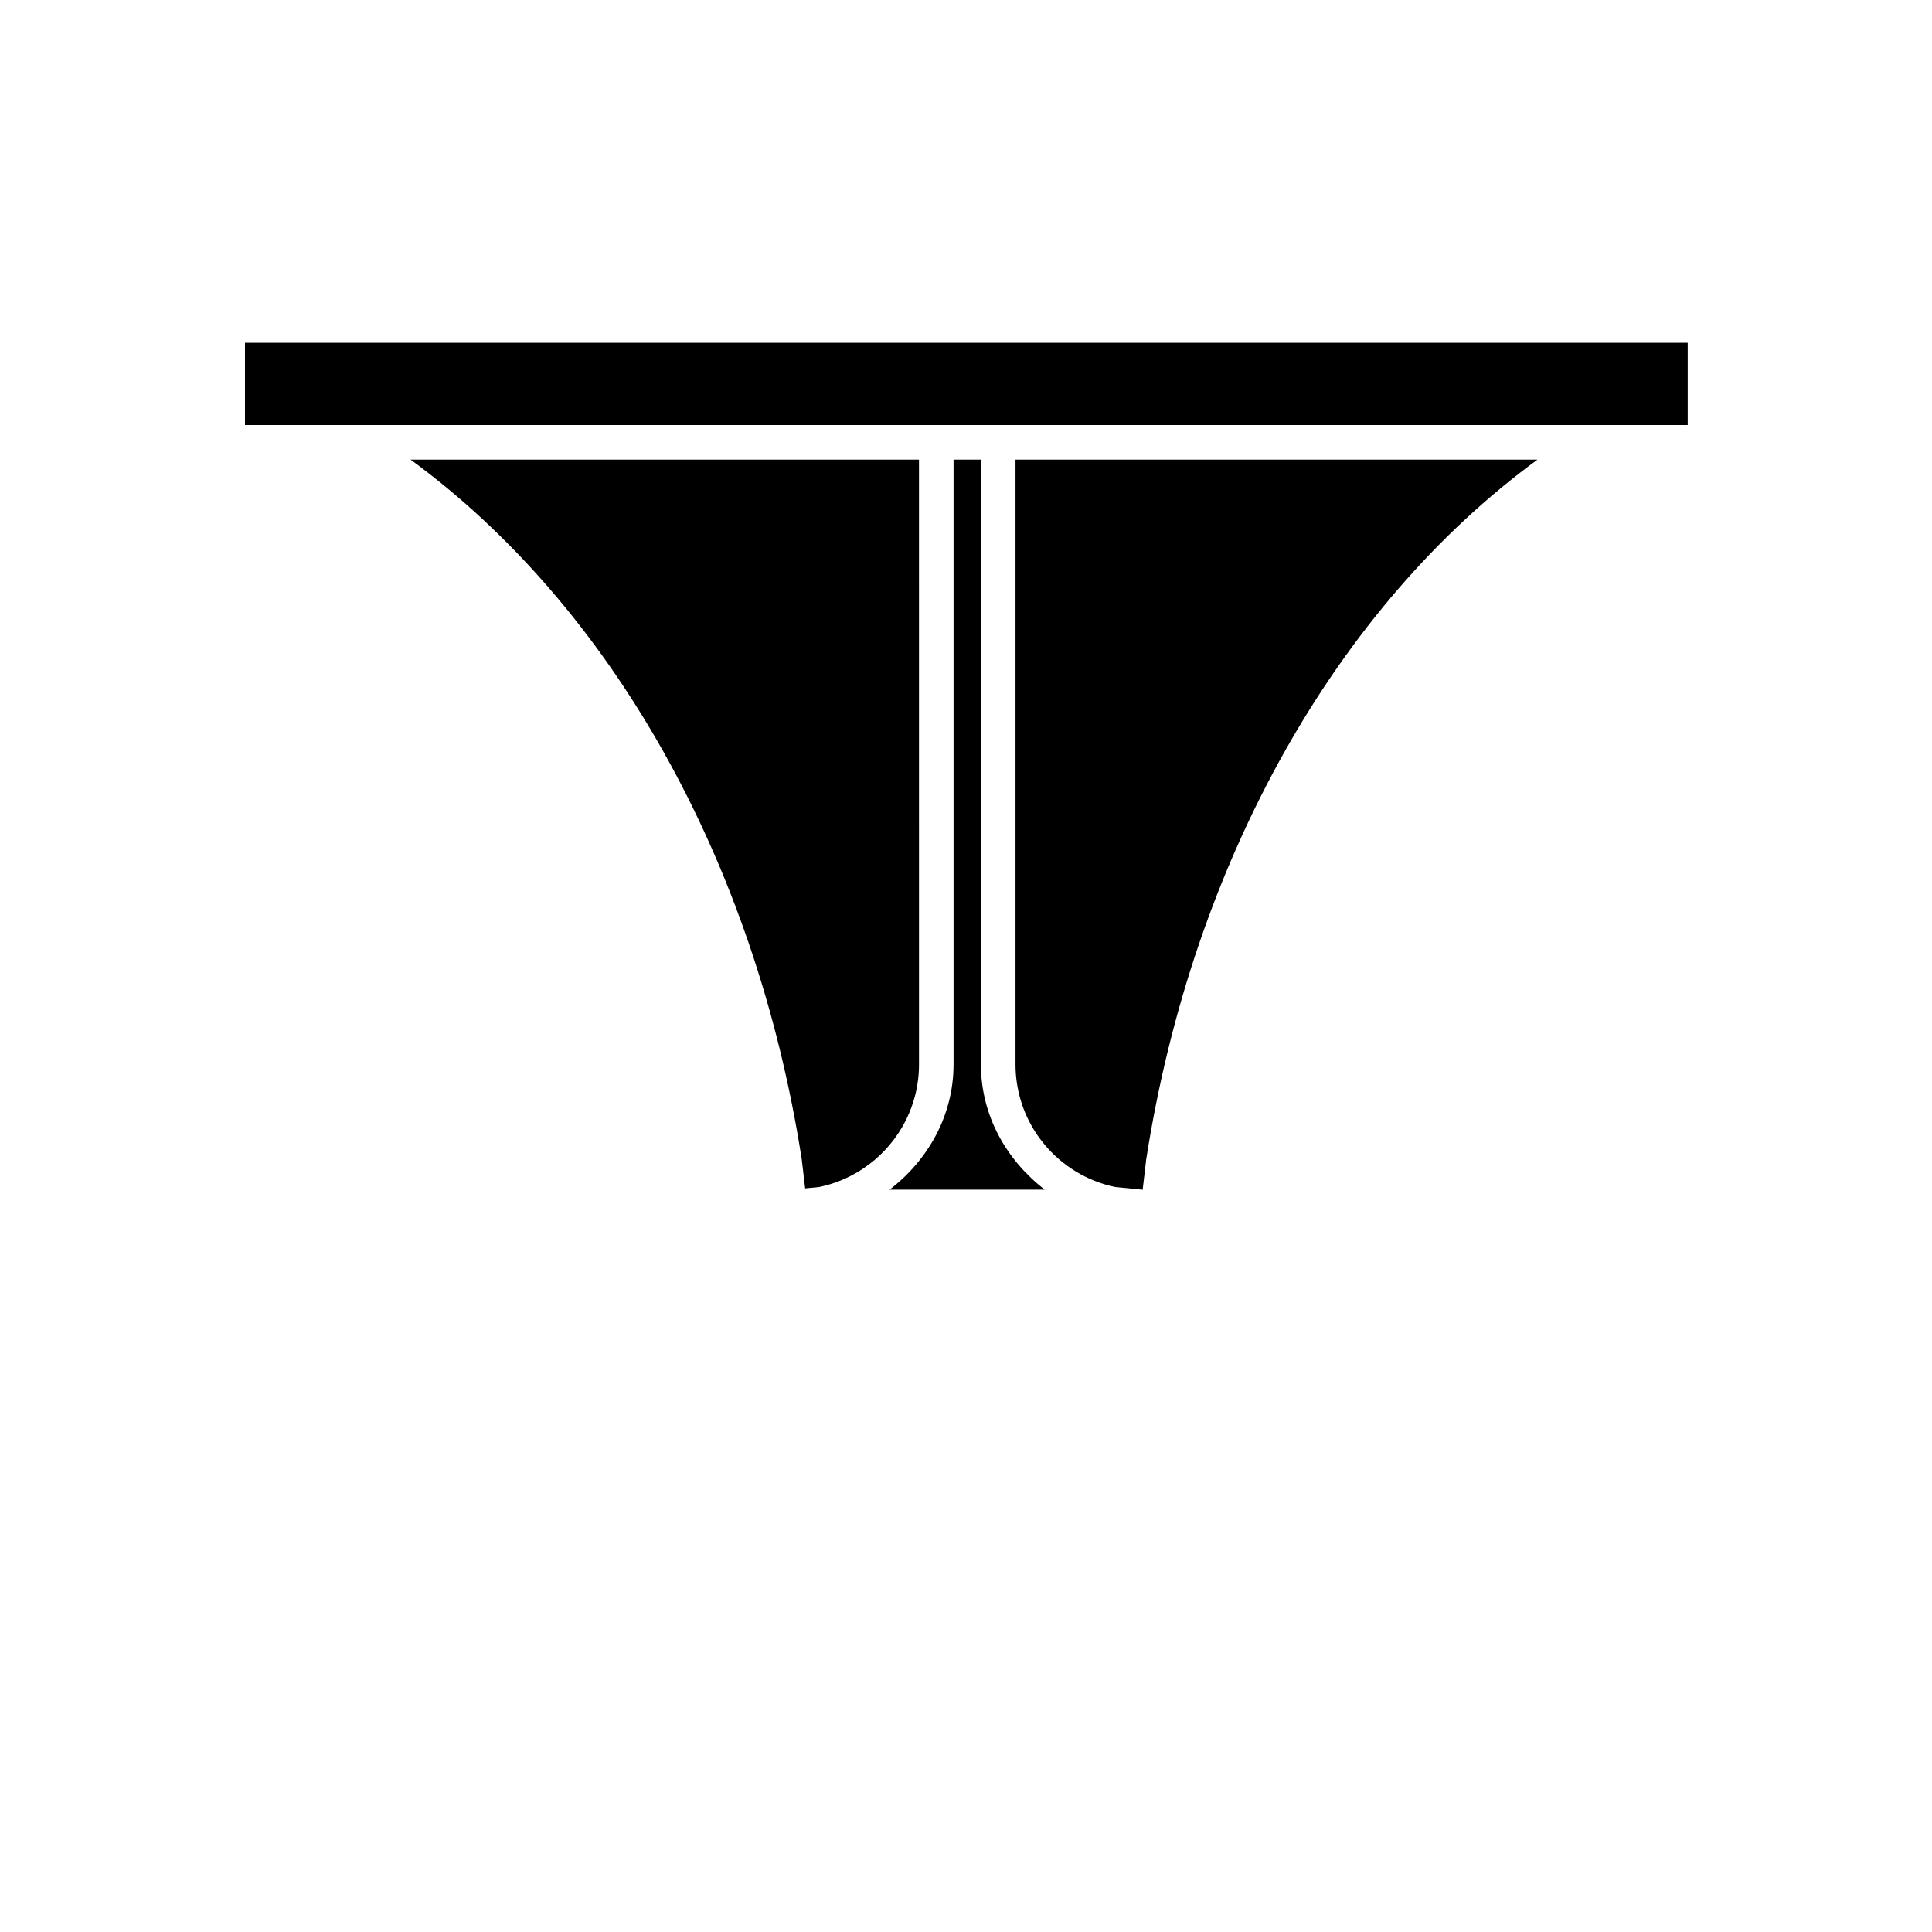 <?xml version="1.0" encoding="UTF-8"?>
<!-- Uploaded to: SVG Repo, www.svgrepo.com, Generator: SVG Repo Mixer Tools -->
<svg fill="#000000" width="800px" height="800px" version="1.1" viewBox="144 144 512 512" xmlns="http://www.w3.org/2000/svg">
 <g>
  <path d="m413.12 265.8v160.26c0 1.504 0.098 2.984 0.293 4.438 0.129 0.969 0.301 1.922 0.508 2.863 1.367 6.102 4.414 11.562 8.625 15.879 0.648 0.664 1.324 1.301 2.023 1.906 1.402 1.215 2.91 2.316 4.5 3.289 0.797 0.484 1.613 0.938 2.453 1.355 0.84 0.418 1.695 0.801 2.574 1.148s1.773 0.66 2.684 0.934 1.84 0.508 2.781 0.703l7.234 0.707h0.004c0.004 0 0.012 0 0.02 0.004l0.934-7.996v-0.004c0.008-0.055 0.016-0.113 0.027-0.168 12.387-79.445 50.852-146.68 103.67-185.32z"/>
  <path d="m208.92 234.84h382.34v21.801h-382.34z"/>
  <path d="m396.7 265.8v160.26c0 13.66-6.848 25.449-16.938 33.207h41.109c-10.082-7.762-16.922-19.555-16.922-33.207l0.004-160.26z"/>
  <path d="m252.8 265.8c52.809 38.637 91.281 105.88 103.65 185.32 0.012 0.055 0.02 0.113 0.027 0.168l0.895 7.648 3.699-0.363c0.941-0.195 1.871-0.43 2.785-0.703 0.91-0.273 1.805-0.586 2.684-0.934 0.438-0.176 0.875-0.355 1.301-0.547 0.859-0.383 1.699-0.805 2.519-1.254 0.82-0.453 1.617-0.938 2.391-1.453 4.262-2.844 7.832-6.648 10.395-11.102v-0.004c0.934-1.621 1.73-3.328 2.383-5.106 0.164-0.445 0.316-0.891 0.461-1.344v-0.004c0.145-0.453 0.281-0.91 0.406-1.371 0.375-1.383 0.66-2.805 0.855-4.254 0.195-1.449 0.293-2.934 0.293-4.438l-0.004-160.26z"/>
 </g>
</svg>